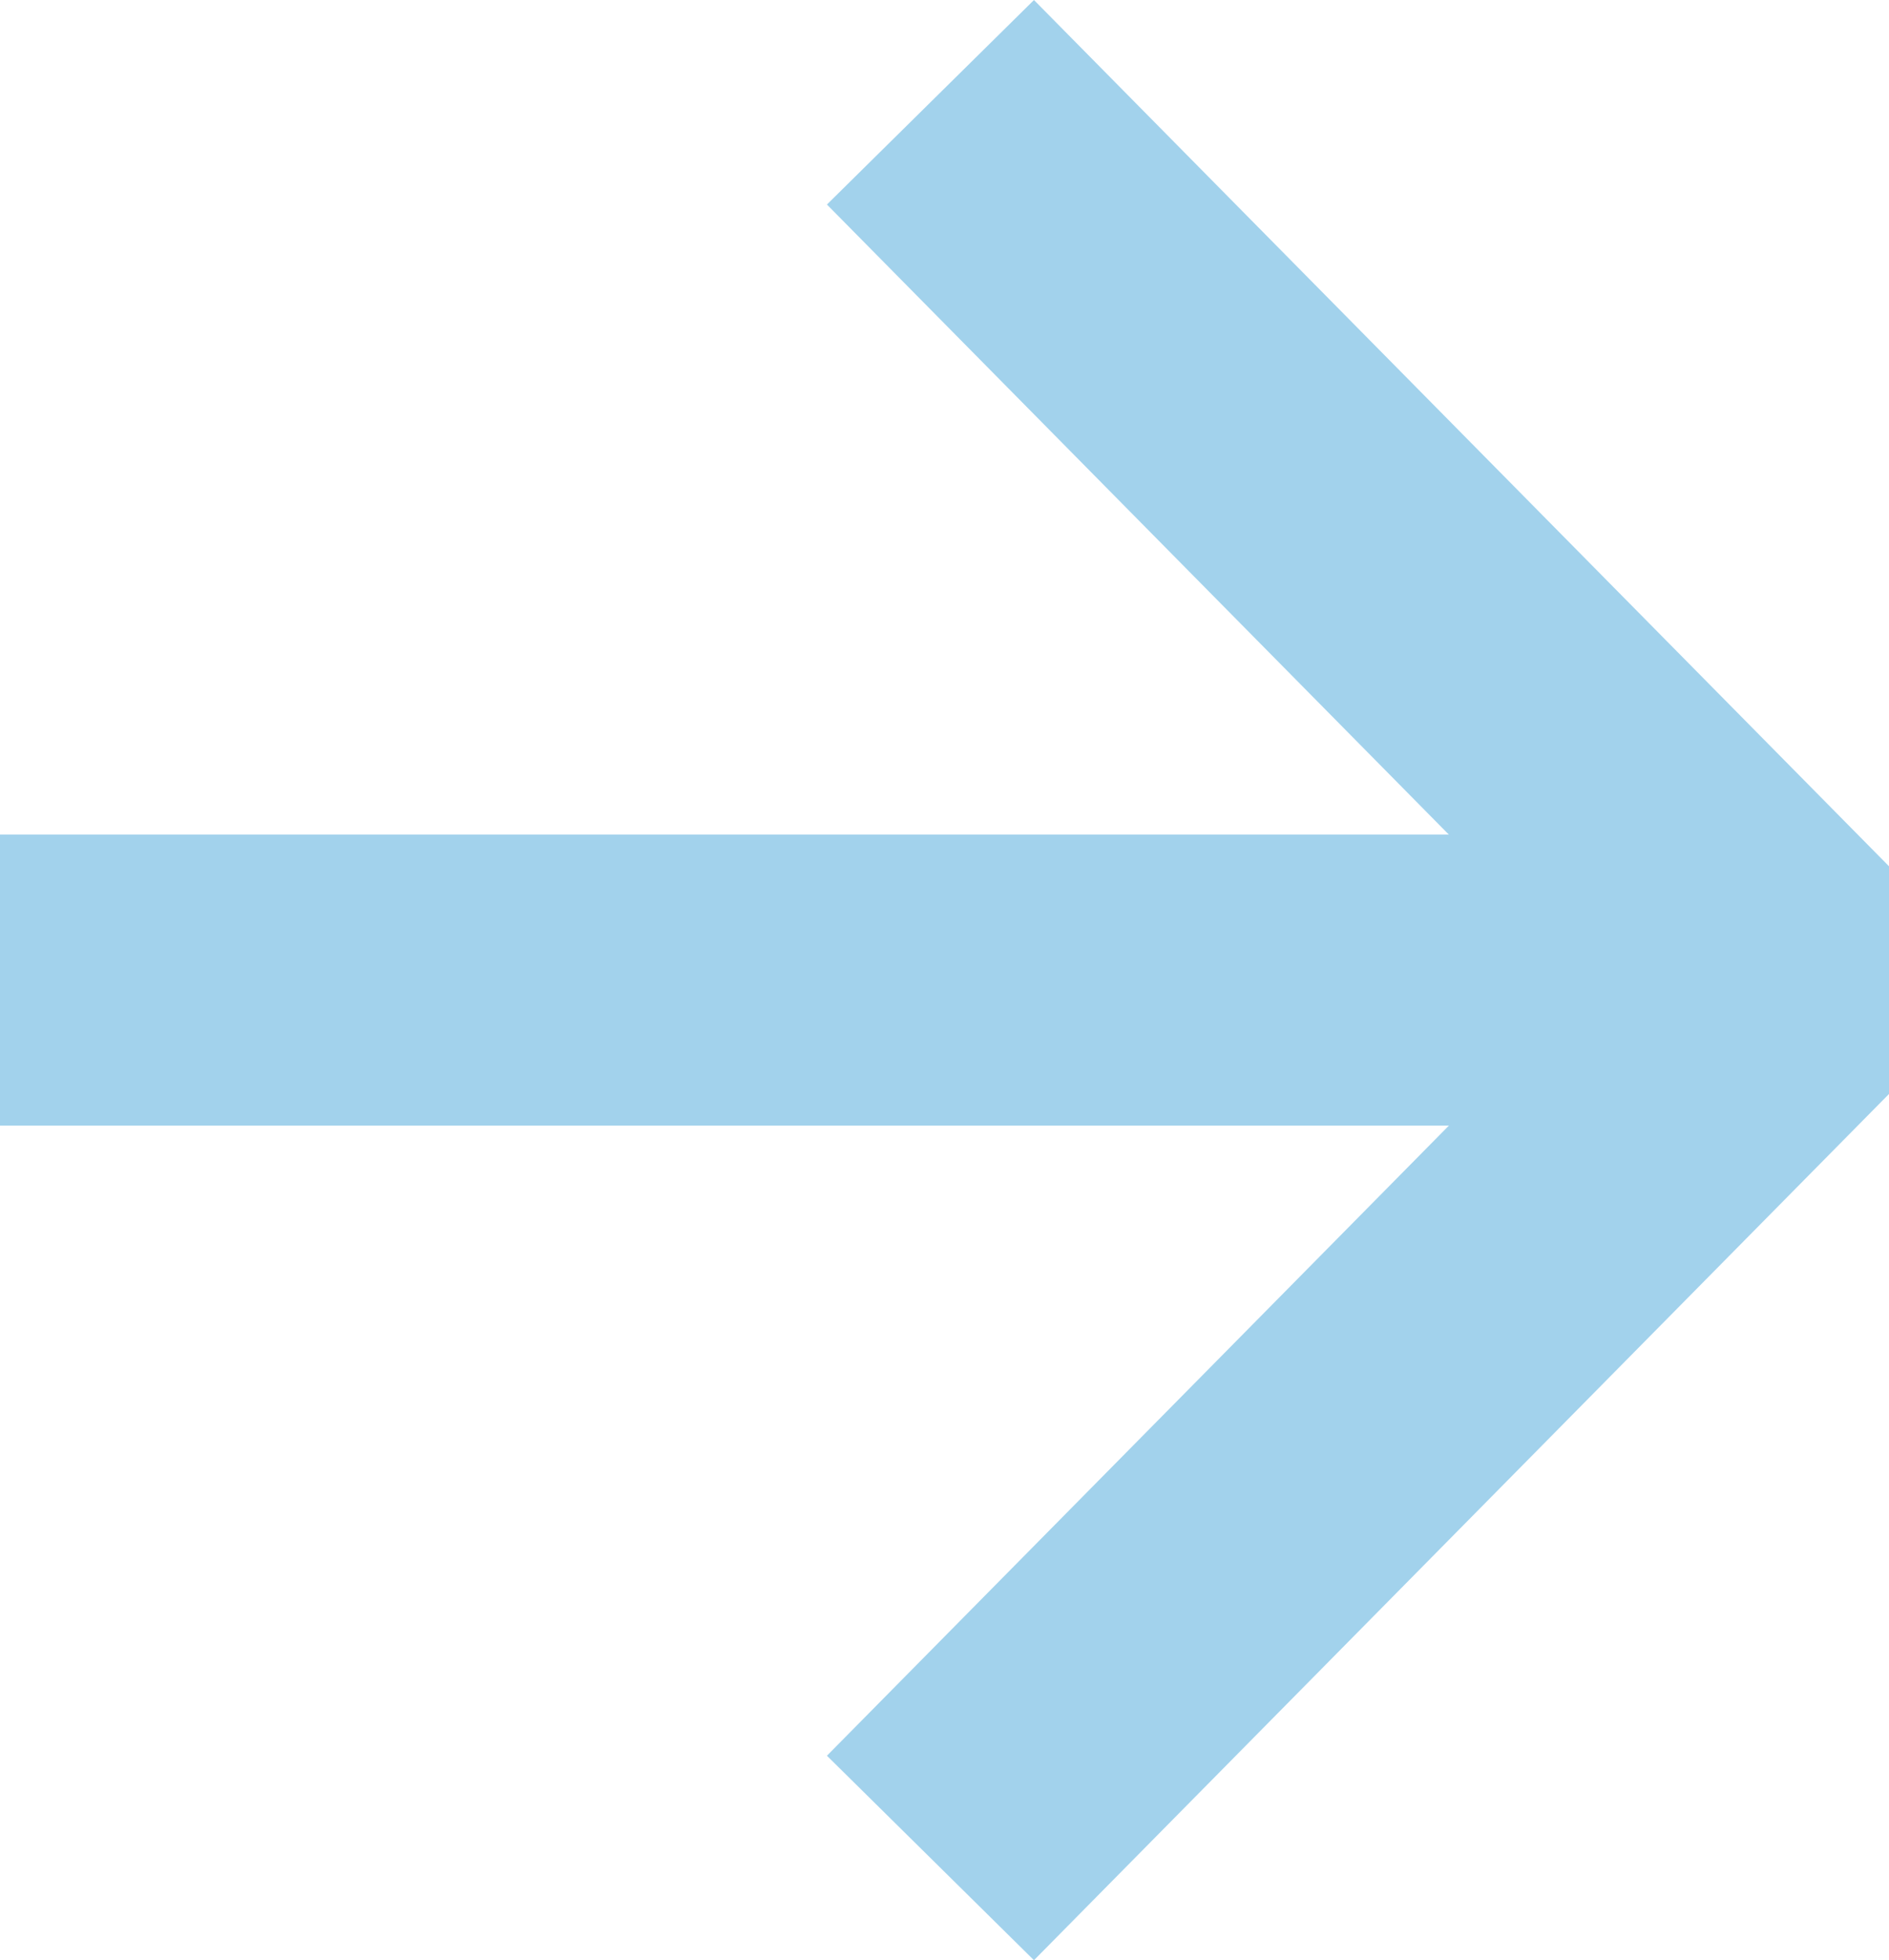<svg xmlns="http://www.w3.org/2000/svg" width="32.463" height="33.675" viewBox="0 0 32.463 33.675">
  <g id="Group_1976" data-name="Group 1976" transform="translate(-1179.276 -1959.412)">
    <line id="Line_393" data-name="Line 393" x2="28.82" transform="translate(1179.276 1976.249)" fill="none" stroke="#a2d2ec" stroke-miterlimit="10" stroke-width="5"/>
    <path id="Path_2606" data-name="Path 2606" d="M1195.266,1991.33l13.973-14.151v-1.859l-13.973-14.151" fill="none" stroke="#a2d2ec" stroke-miterlimit="10" stroke-width="5"/>
  </g>
</svg>
